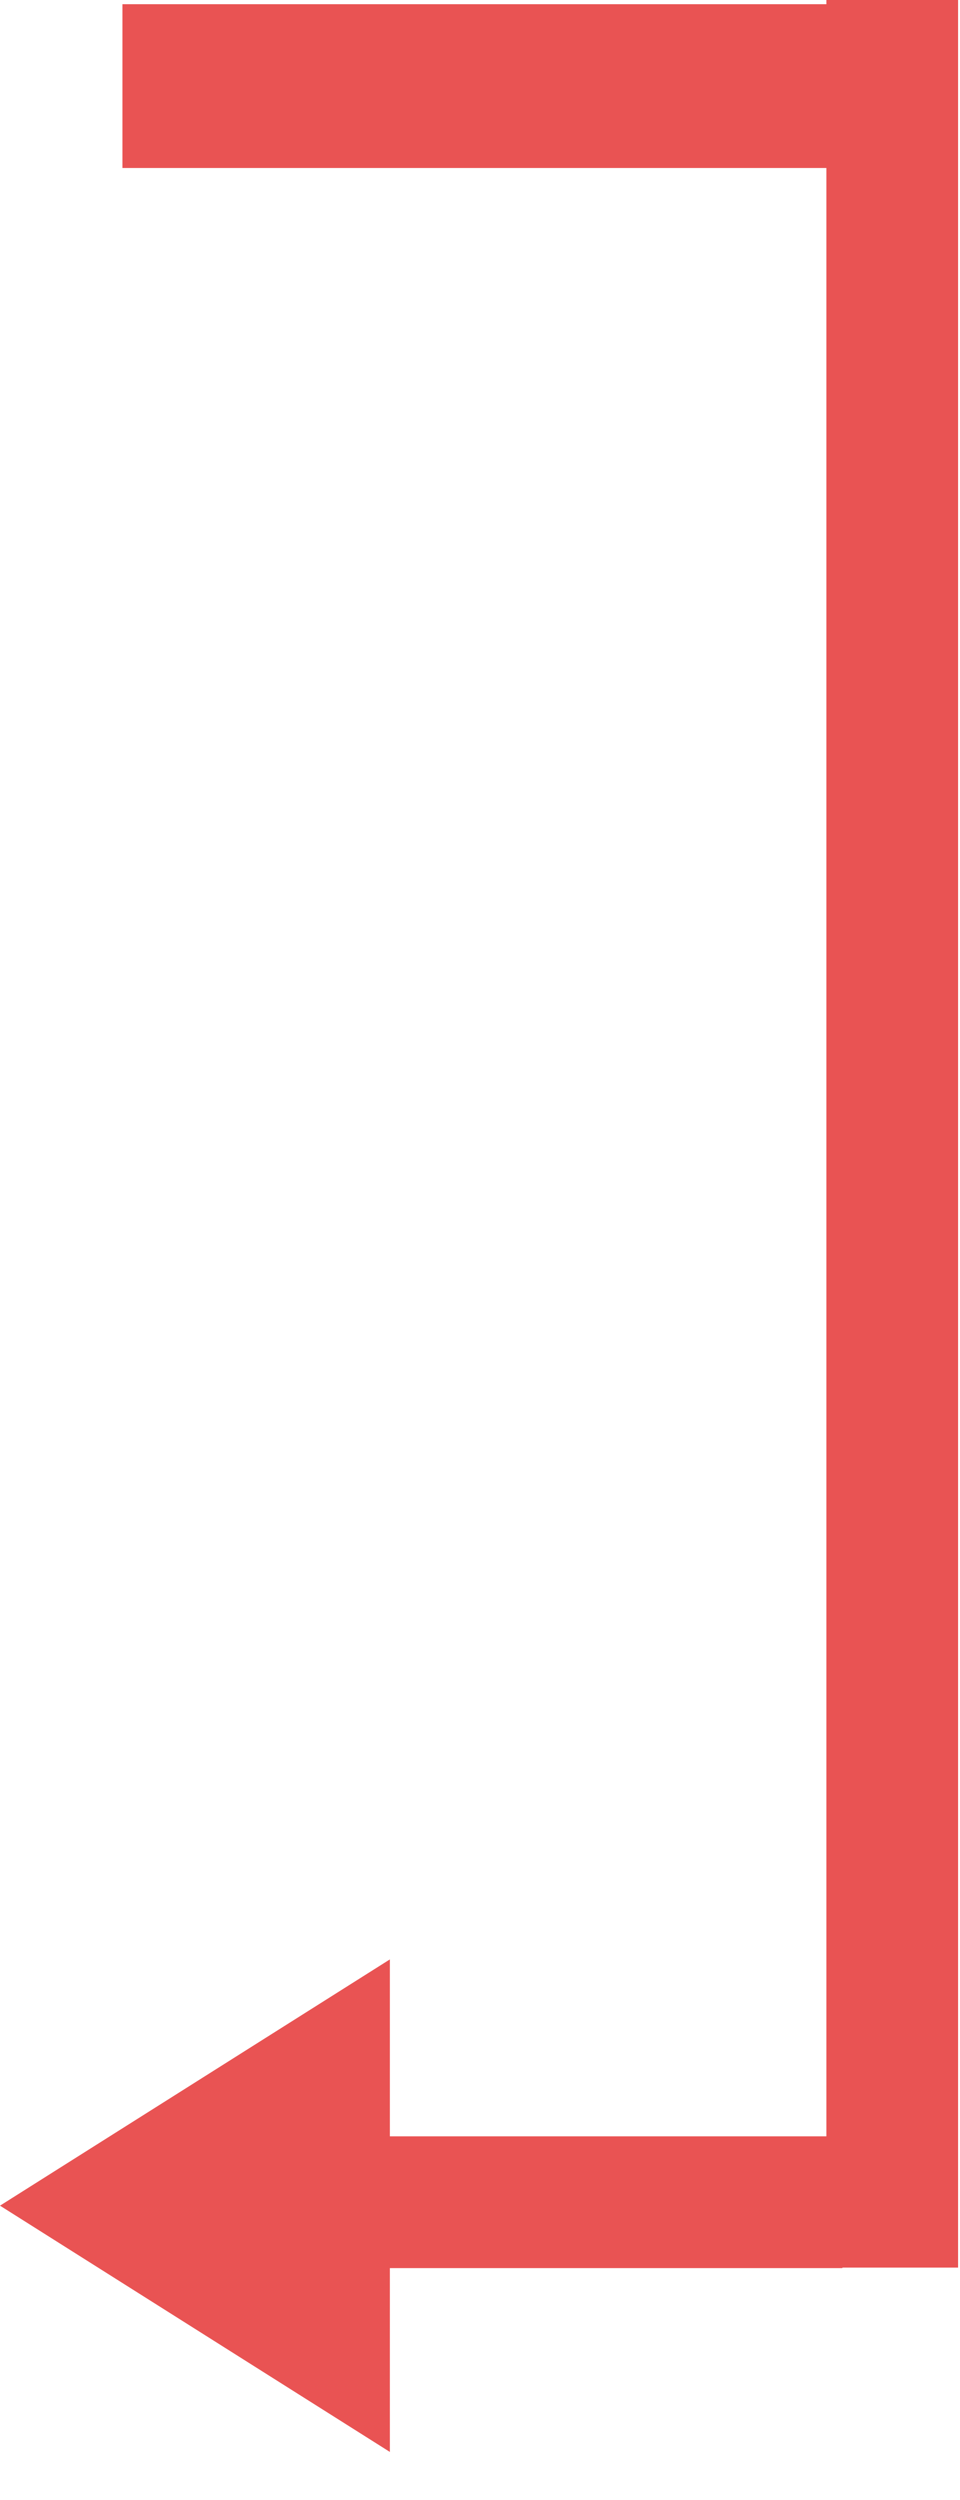 <svg xmlns="http://www.w3.org/2000/svg" width="83" height="216" viewBox="0 0 83 216" fill="none"><rect width="11.386" height="195.92" transform="matrix(-1 0 0 1 82.835 0)" fill="#E95353"></rect><rect x="72.835" y="184.578" width="11.386" height="40.28" transform="rotate(90 72.835 184.578)" fill="#E95353"></rect><path d="M0 190.569L33.708 211.847V169.292L0 190.569Z" fill="#E95353"></path><rect width="14.152" height="61.076" transform="matrix(0 1 1 0 10.586 0.363)" fill="#E95353"></rect></svg>